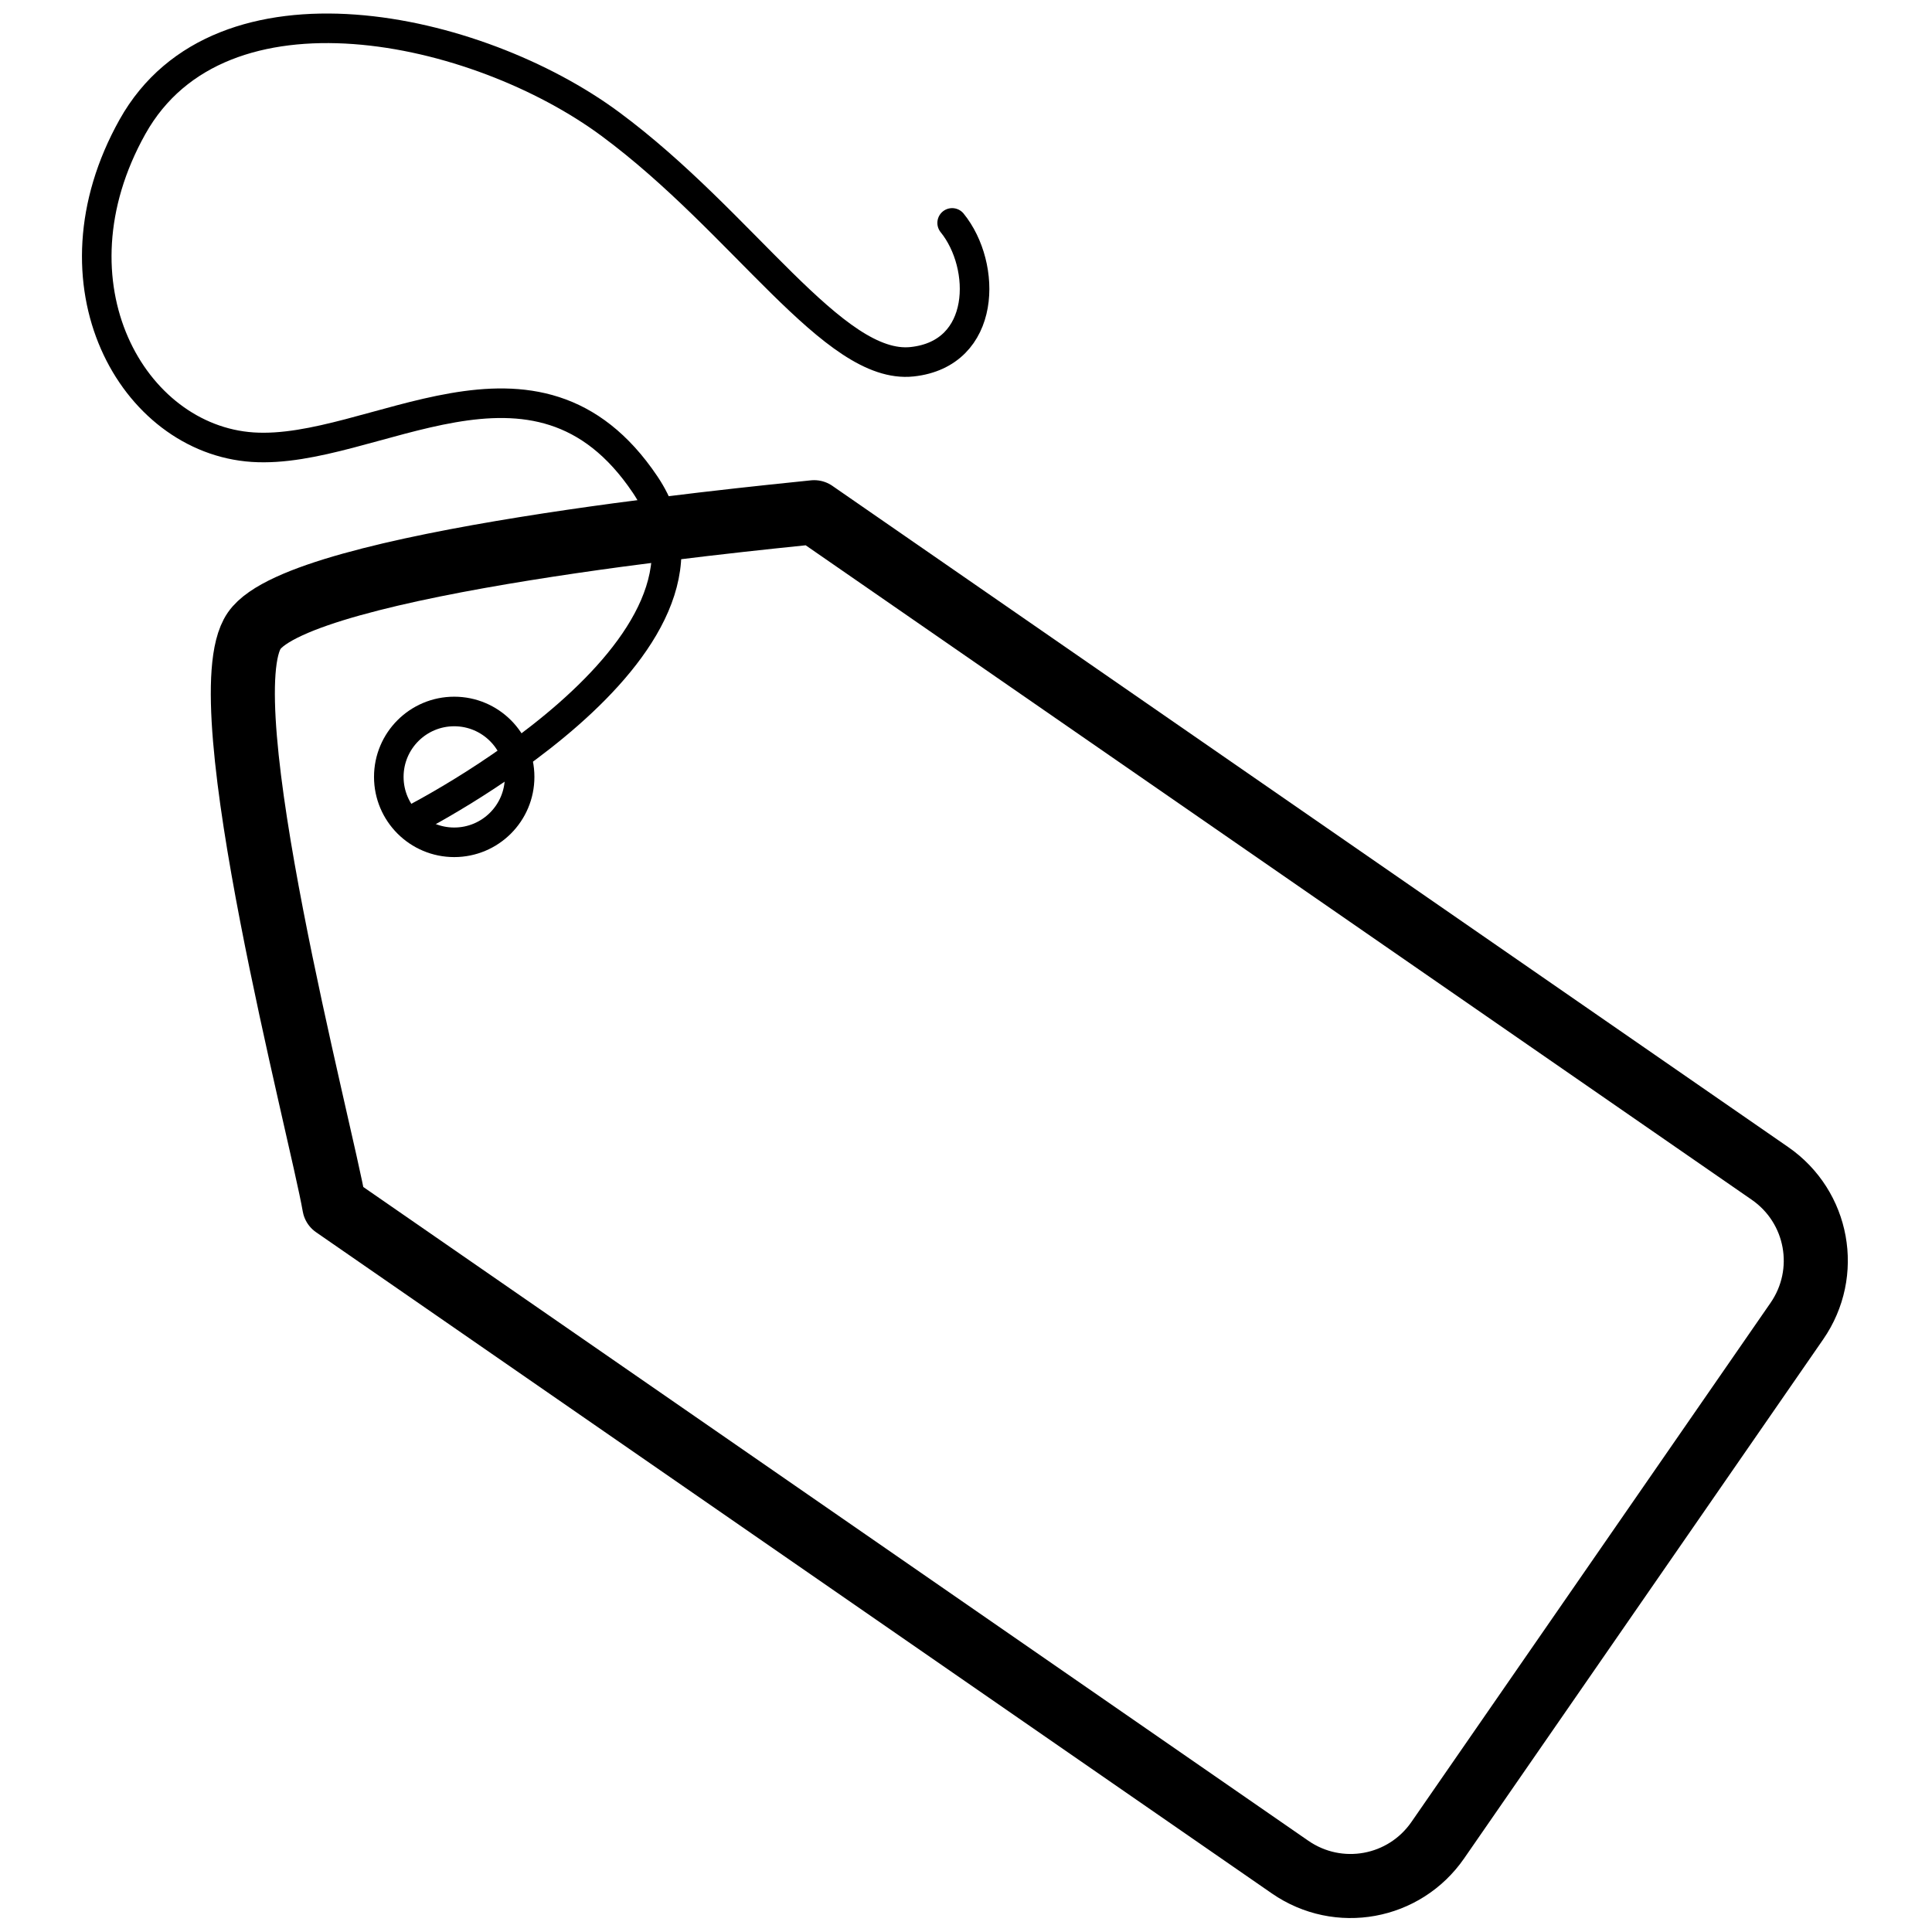 <?xml version="1.0" encoding="UTF-8" standalone="no"?>
<!-- Created with Inkscape (http://www.inkscape.org/) -->

<svg
   width="148"
   height="148"
   viewBox="0 0 39.158 39.158"
   version="1.1"
   id="svg1"
   xml:space="preserve"
   inkscape:export-filename="paczka.png"
   inkscape:export-xdpi="96"
   inkscape:export-ydpi="96"
   inkscape:version="1.3.2 (091e20e, 2023-11-25)"
   sodipodi:docname="metka.svg"
   xmlns:inkscape="http://www.inkscape.org/namespaces/inkscape"
   xmlns:sodipodi="http://sodipodi.sourceforge.net/DTD/sodipodi-0.dtd"
   xmlns="http://www.w3.org/2000/svg"
   xmlns:svg="http://www.w3.org/2000/svg"><sodipodi:namedview
     id="namedview1"
     pagecolor="#ffffff"
     bordercolor="#000000"
     borderopacity="0.25"
     inkscape:showpageshadow="false"
     inkscape:pageopacity="0.0"
     inkscape:pagecheckerboard="0"
     inkscape:deskcolor="#d1d1d1"
     inkscape:document-units="mm"
     inkscape:zoom="4.7572176"
     inkscape:cx="67.26621"
     inkscape:cy="83.031728"
     inkscape:window-width="1920"
     inkscape:window-height="1027"
     inkscape:window-x="1440"
     inkscape:window-y="25"
     inkscape:window-maximized="1"
     inkscape:current-layer="svg1" /><defs
     id="defs1" /><g
     inkscape:groupmode="layer"
     id="layer2"
     inkscape:label="metka"
     style="display:inline"><g
       id="g2"
       transform="matrix(0.344,0,0,0.344,-17.229,-3.275)"><path
         id="rect1"
         style="opacity:1;fill:none;stroke:#000000;stroke-width:3.775;stroke-linecap:round;stroke-linejoin:round;stroke-dasharray:none"
         d="m 98.054,39.699 56.312,38.955 c 2.851,1.972 3.559,5.856 1.586,8.707 l -21.153,30.578 c -1.972,2.851 -5.856,3.559 -8.707,1.586 L 69.781,80.57 c -0.768,-4.441 -7.501,-29.868 -4.719,-33.889 2.781,-4.021 28.751,-6.537 32.993,-6.982 z"
         sodipodi:nodetypes="cssssccc" /><circle
         style="opacity:1;fill:none;stroke:#000000;stroke-width:1.742;stroke-linecap:round;stroke-linejoin:round;stroke-dasharray:none;stroke-opacity:1"
         id="path1"
         cx="76.846"
         cy="55.294"
         r="3.854" /><path
         style="opacity:1;fill:none;stroke:#000000;stroke-width:1.742;stroke-linecap:round;stroke-linejoin:round;stroke-dasharray:none;stroke-opacity:1"
         d="m 74.287,57.88 c 0,0 20.256,-10.216 13.806,-19.811 -6.45,-9.596 -16.046,-1.73 -23.124,-2.202 -7.079,-0.472 -12.27,-9.596 -7.079,-18.877 5.191,-9.281 20.293,-5.978 28.158,-0.157 7.865,5.82 13.154,14.496 17.776,14.001 4.405,-0.472 4.405,-5.663 2.36,-8.18"
         id="path2"
         sodipodi:nodetypes="csssssc" /></g></g></svg>
